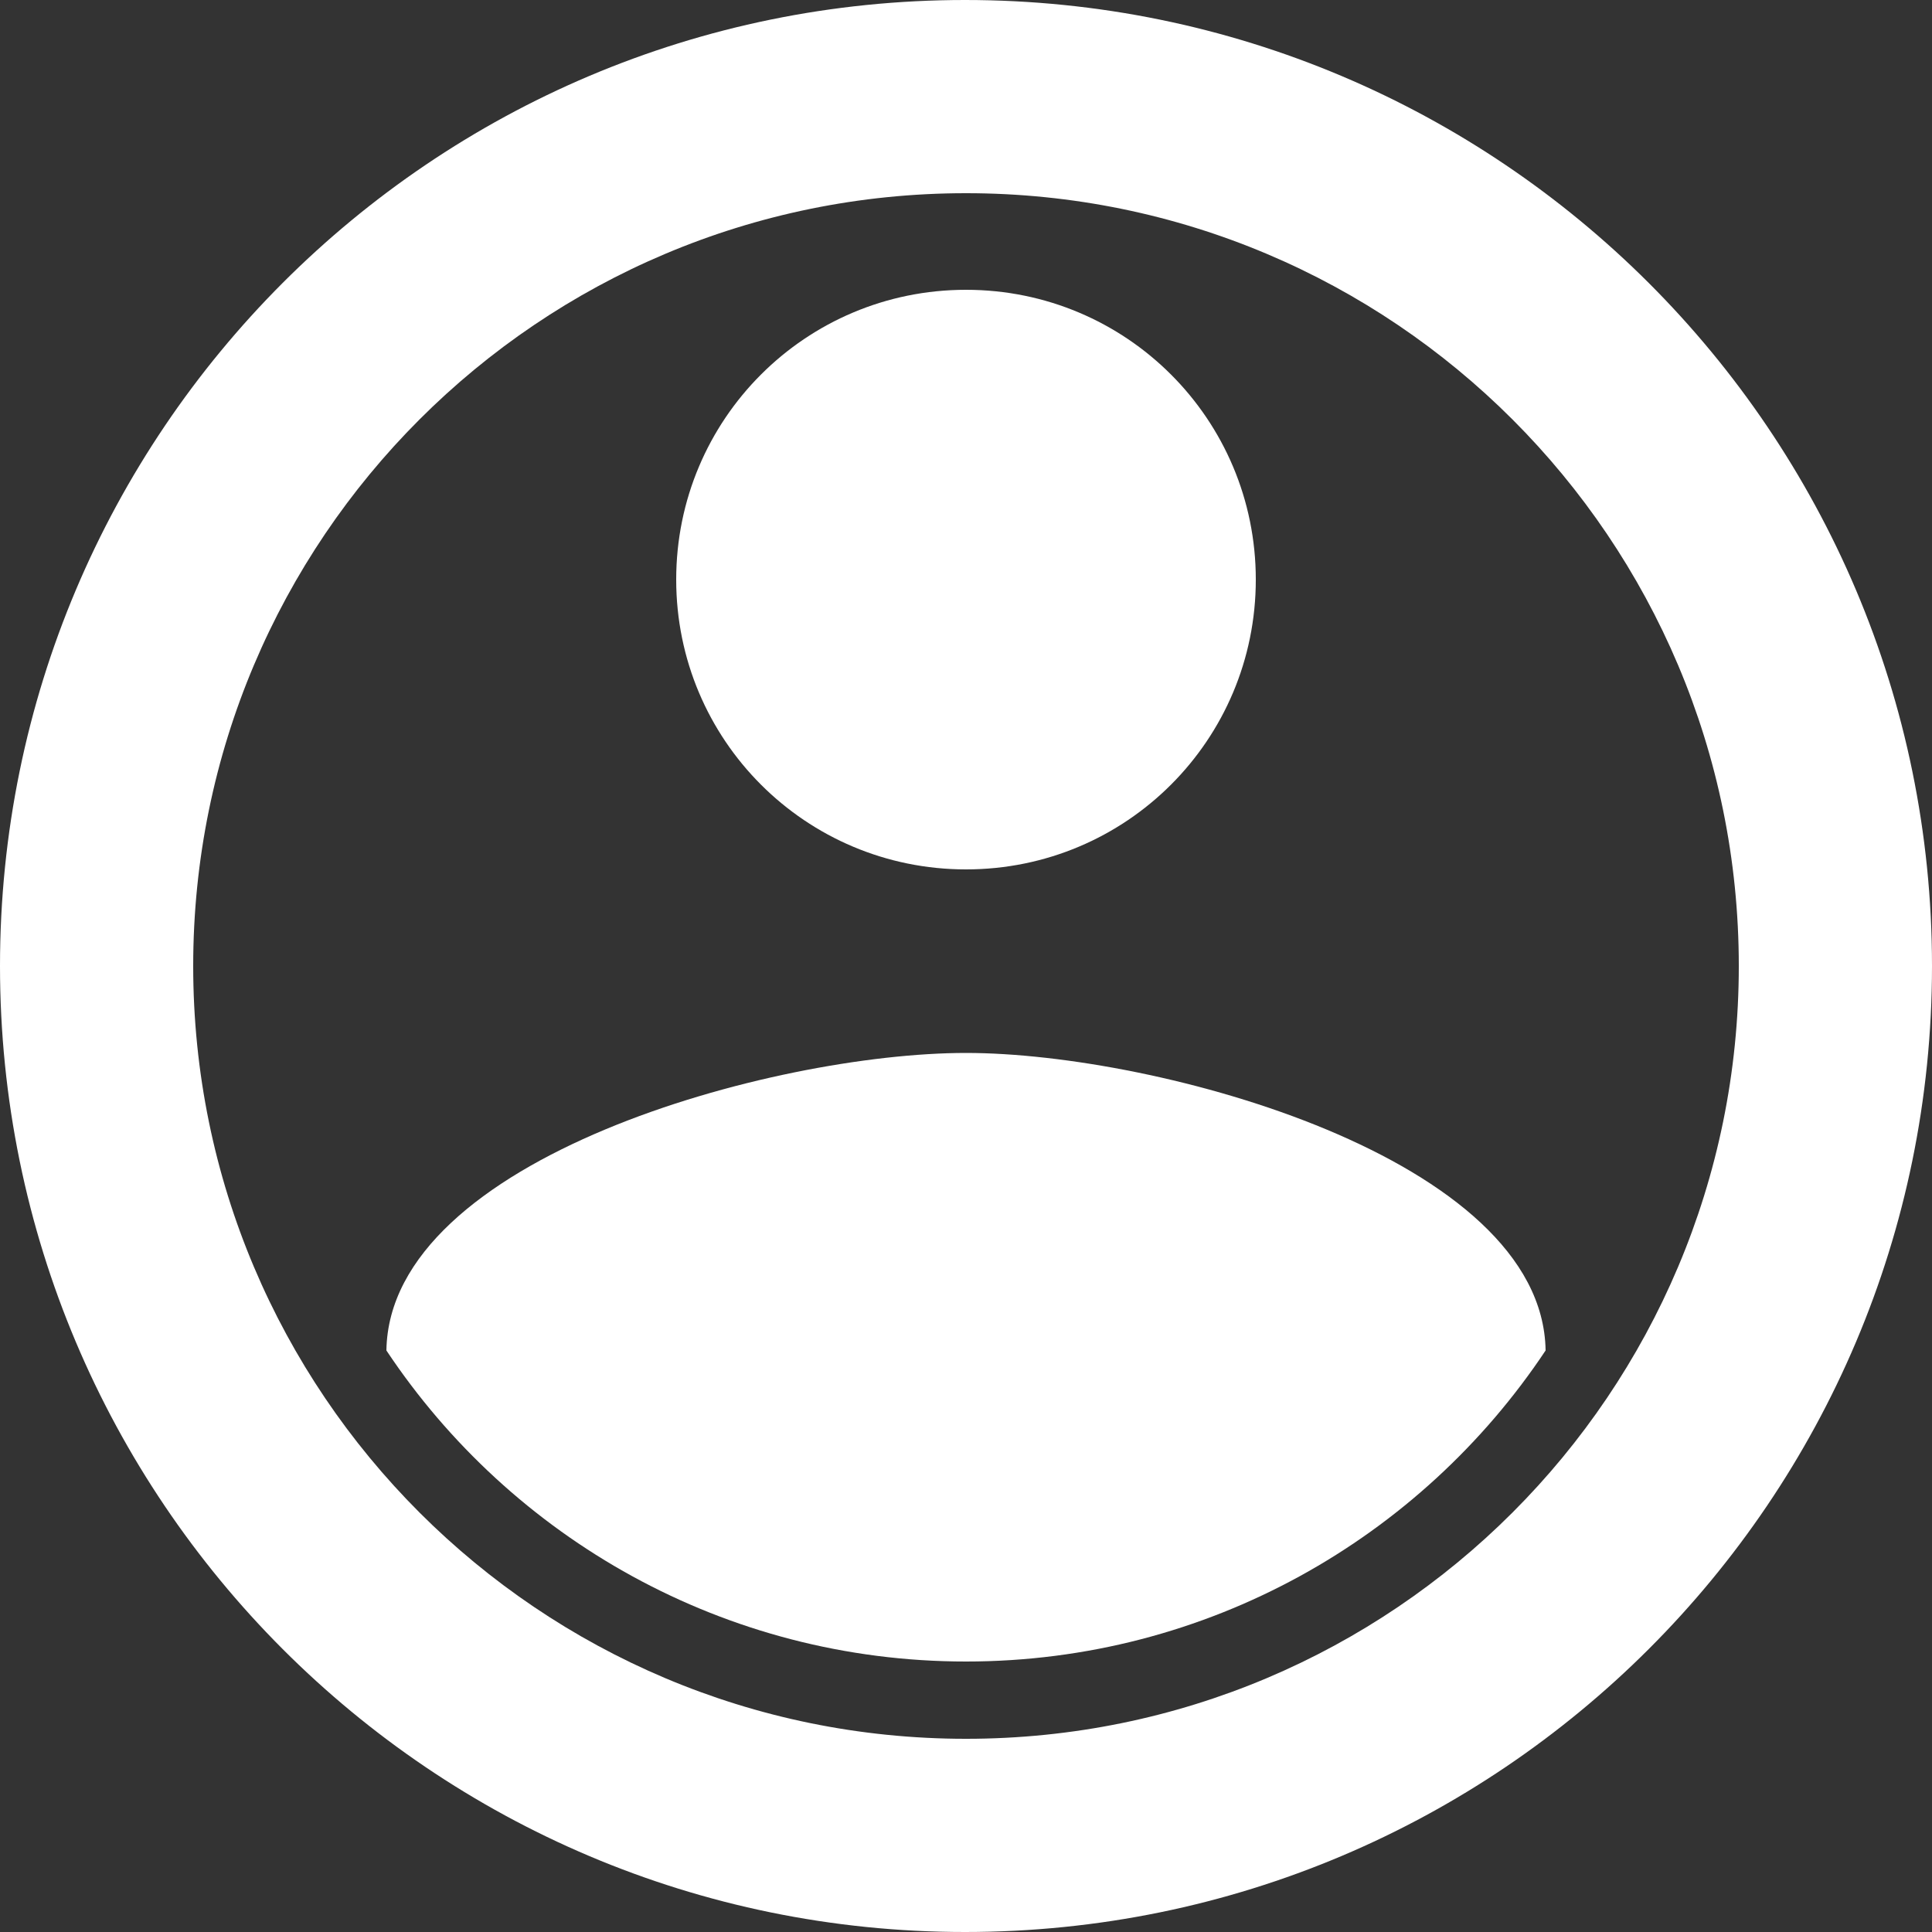 <svg width="28" height="28" viewBox="0 0 28 28" fill="none" xmlns="http://www.w3.org/2000/svg">
<rect x="0" y="0" width="28" height="28" fill="#333333" stroke="none"/>
<path d="M18.2 8.4C18.2 6.076 16.324 4.2 14 4.2C11.676 4.2 9.8 6.076 9.8 8.4C9.8 10.724 11.676 12.6 14 12.6C16.324 12.6 18.2 10.724 18.2 8.4Z" fill="white"/>
<path d="M5.6 19.572C7.406 22.288 10.5 24.08 14 24.08C17.5 24.08 20.594 22.288 22.4 19.572C22.358 16.786 16.786 15.26 14 15.26C11.2 15.26 5.642 16.786 5.6 19.572Z" fill="white"/>
<path d="M13.986 0C6.258 0 0 6.272 0 14C0 21.728 6.258 28 13.986 28C21.728 28 28 21.728 28 14C28 6.272 21.728 0 13.986 0ZM14 25.2C7.812 25.2 2.8 20.188 2.8 14C2.8 7.812 7.812 2.8 14 2.8C20.188 2.8 25.2 7.812 25.2 14C25.2 20.188 20.188 25.2 14 25.2Z" fill="white"/>
</svg>
